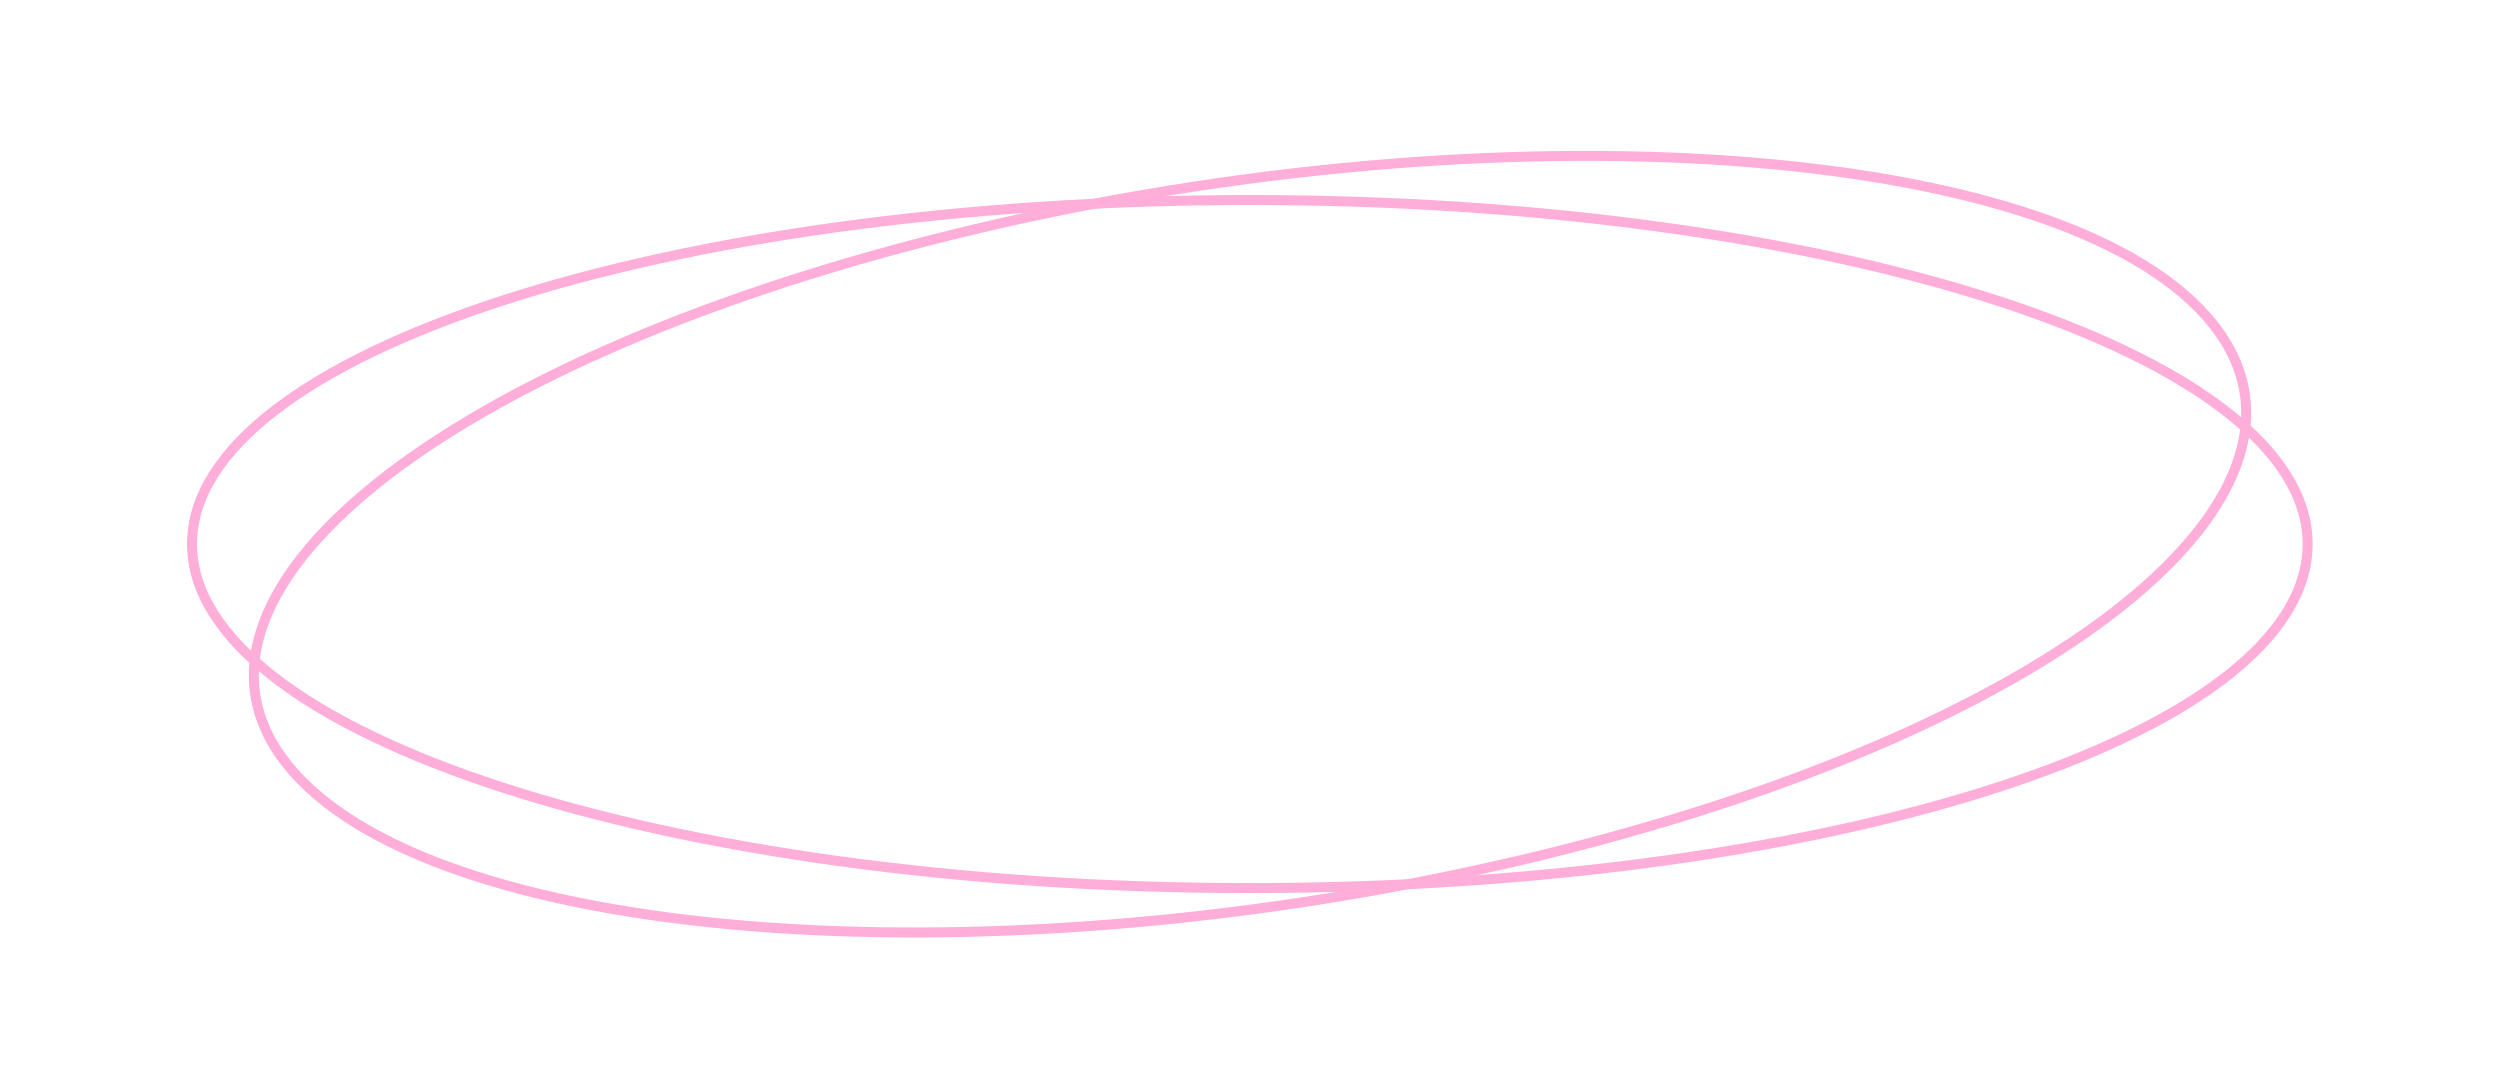 <?xml version="1.0" encoding="UTF-8"?> <svg xmlns="http://www.w3.org/2000/svg" width="549" height="239" viewBox="0 0 549 239" fill="none"><path d="M274.46 195.017C402.752 195.017 506.752 161.194 506.752 119.472C506.752 77.749 402.752 43.927 274.46 43.927C146.169 43.927 42.168 77.749 42.168 119.472C42.168 161.194 146.169 195.017 274.46 195.017Z" stroke="#FFADD9" stroke-width="2.19" stroke-miterlimit="10"></path><path d="M340.494 187.309C455.649 158.761 519.453 105.259 483.005 67.809C446.558 30.359 323.66 23.142 208.506 51.691C93.351 80.239 29.547 133.741 65.994 171.191C102.442 208.641 225.34 215.857 340.494 187.309Z" stroke="#FFADD9" stroke-width="2.19" stroke-miterlimit="10"></path></svg> 